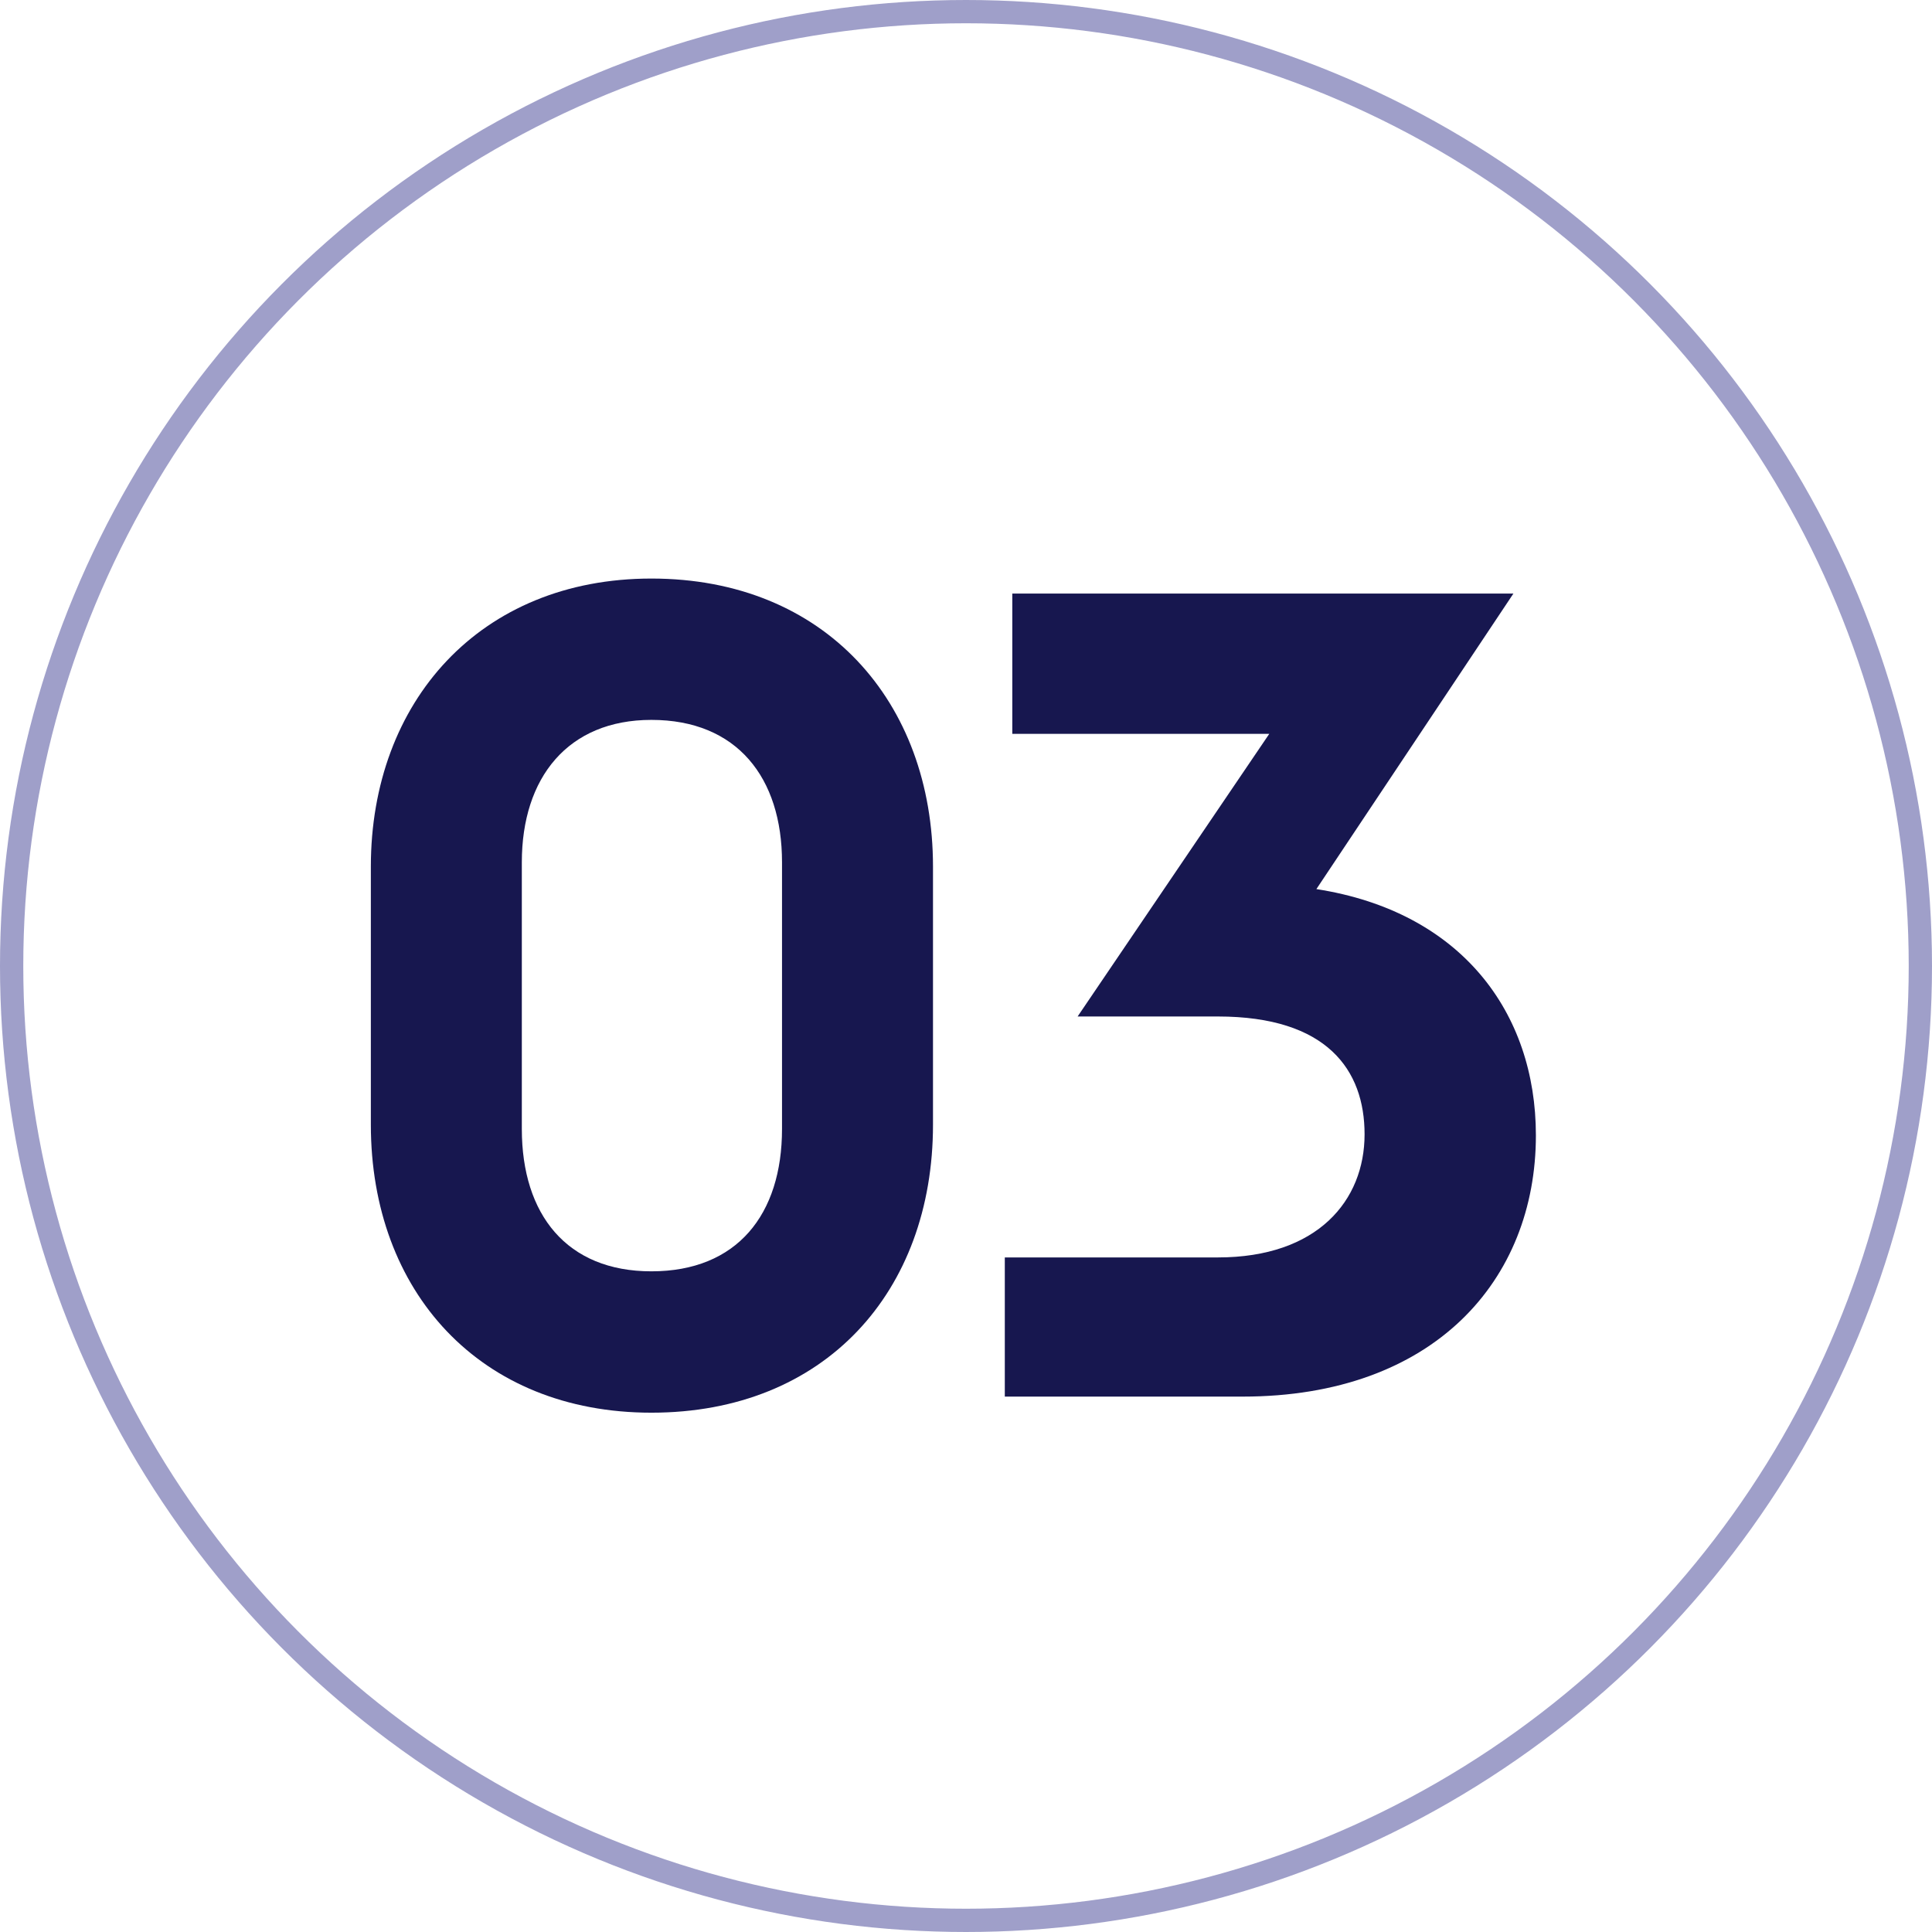 <svg width="83" height="83" viewBox="0 0 83 83" fill="none" xmlns="http://www.w3.org/2000/svg">
<path d="M40.082 48.316C40.082 55.492 35.436 60.69 27.984 60.69C20.624 60.69 15.932 55.492 15.932 48.316V37.23C15.932 30.145 20.624 24.855 27.984 24.855C35.436 24.855 40.082 30.145 40.082 37.23V48.316ZM22.418 48.499C22.418 52.179 24.35 54.617 27.984 54.617C31.664 54.617 33.596 52.179 33.596 48.499V37.045C33.596 33.411 31.664 30.927 27.984 30.927C24.396 30.927 22.418 33.411 22.418 37.045V48.499Z" fill="#17174F"/>
<path d="M65.983 48.776C65.983 54.986 61.613 59.999 53.379 59.999H43.167V54.02H52.321C56.599 54.02 58.623 51.581 58.623 48.73C58.623 45.969 57.013 43.669 52.321 43.669H46.295L54.529 31.526H43.489V25.5H65.017L56.553 38.196C62.763 39.161 65.983 43.486 65.983 48.776Z" fill="#17174F"/>
<circle cx="41.5" cy="41.5" r="41" stroke="#9F9FC9"/>
</svg>
